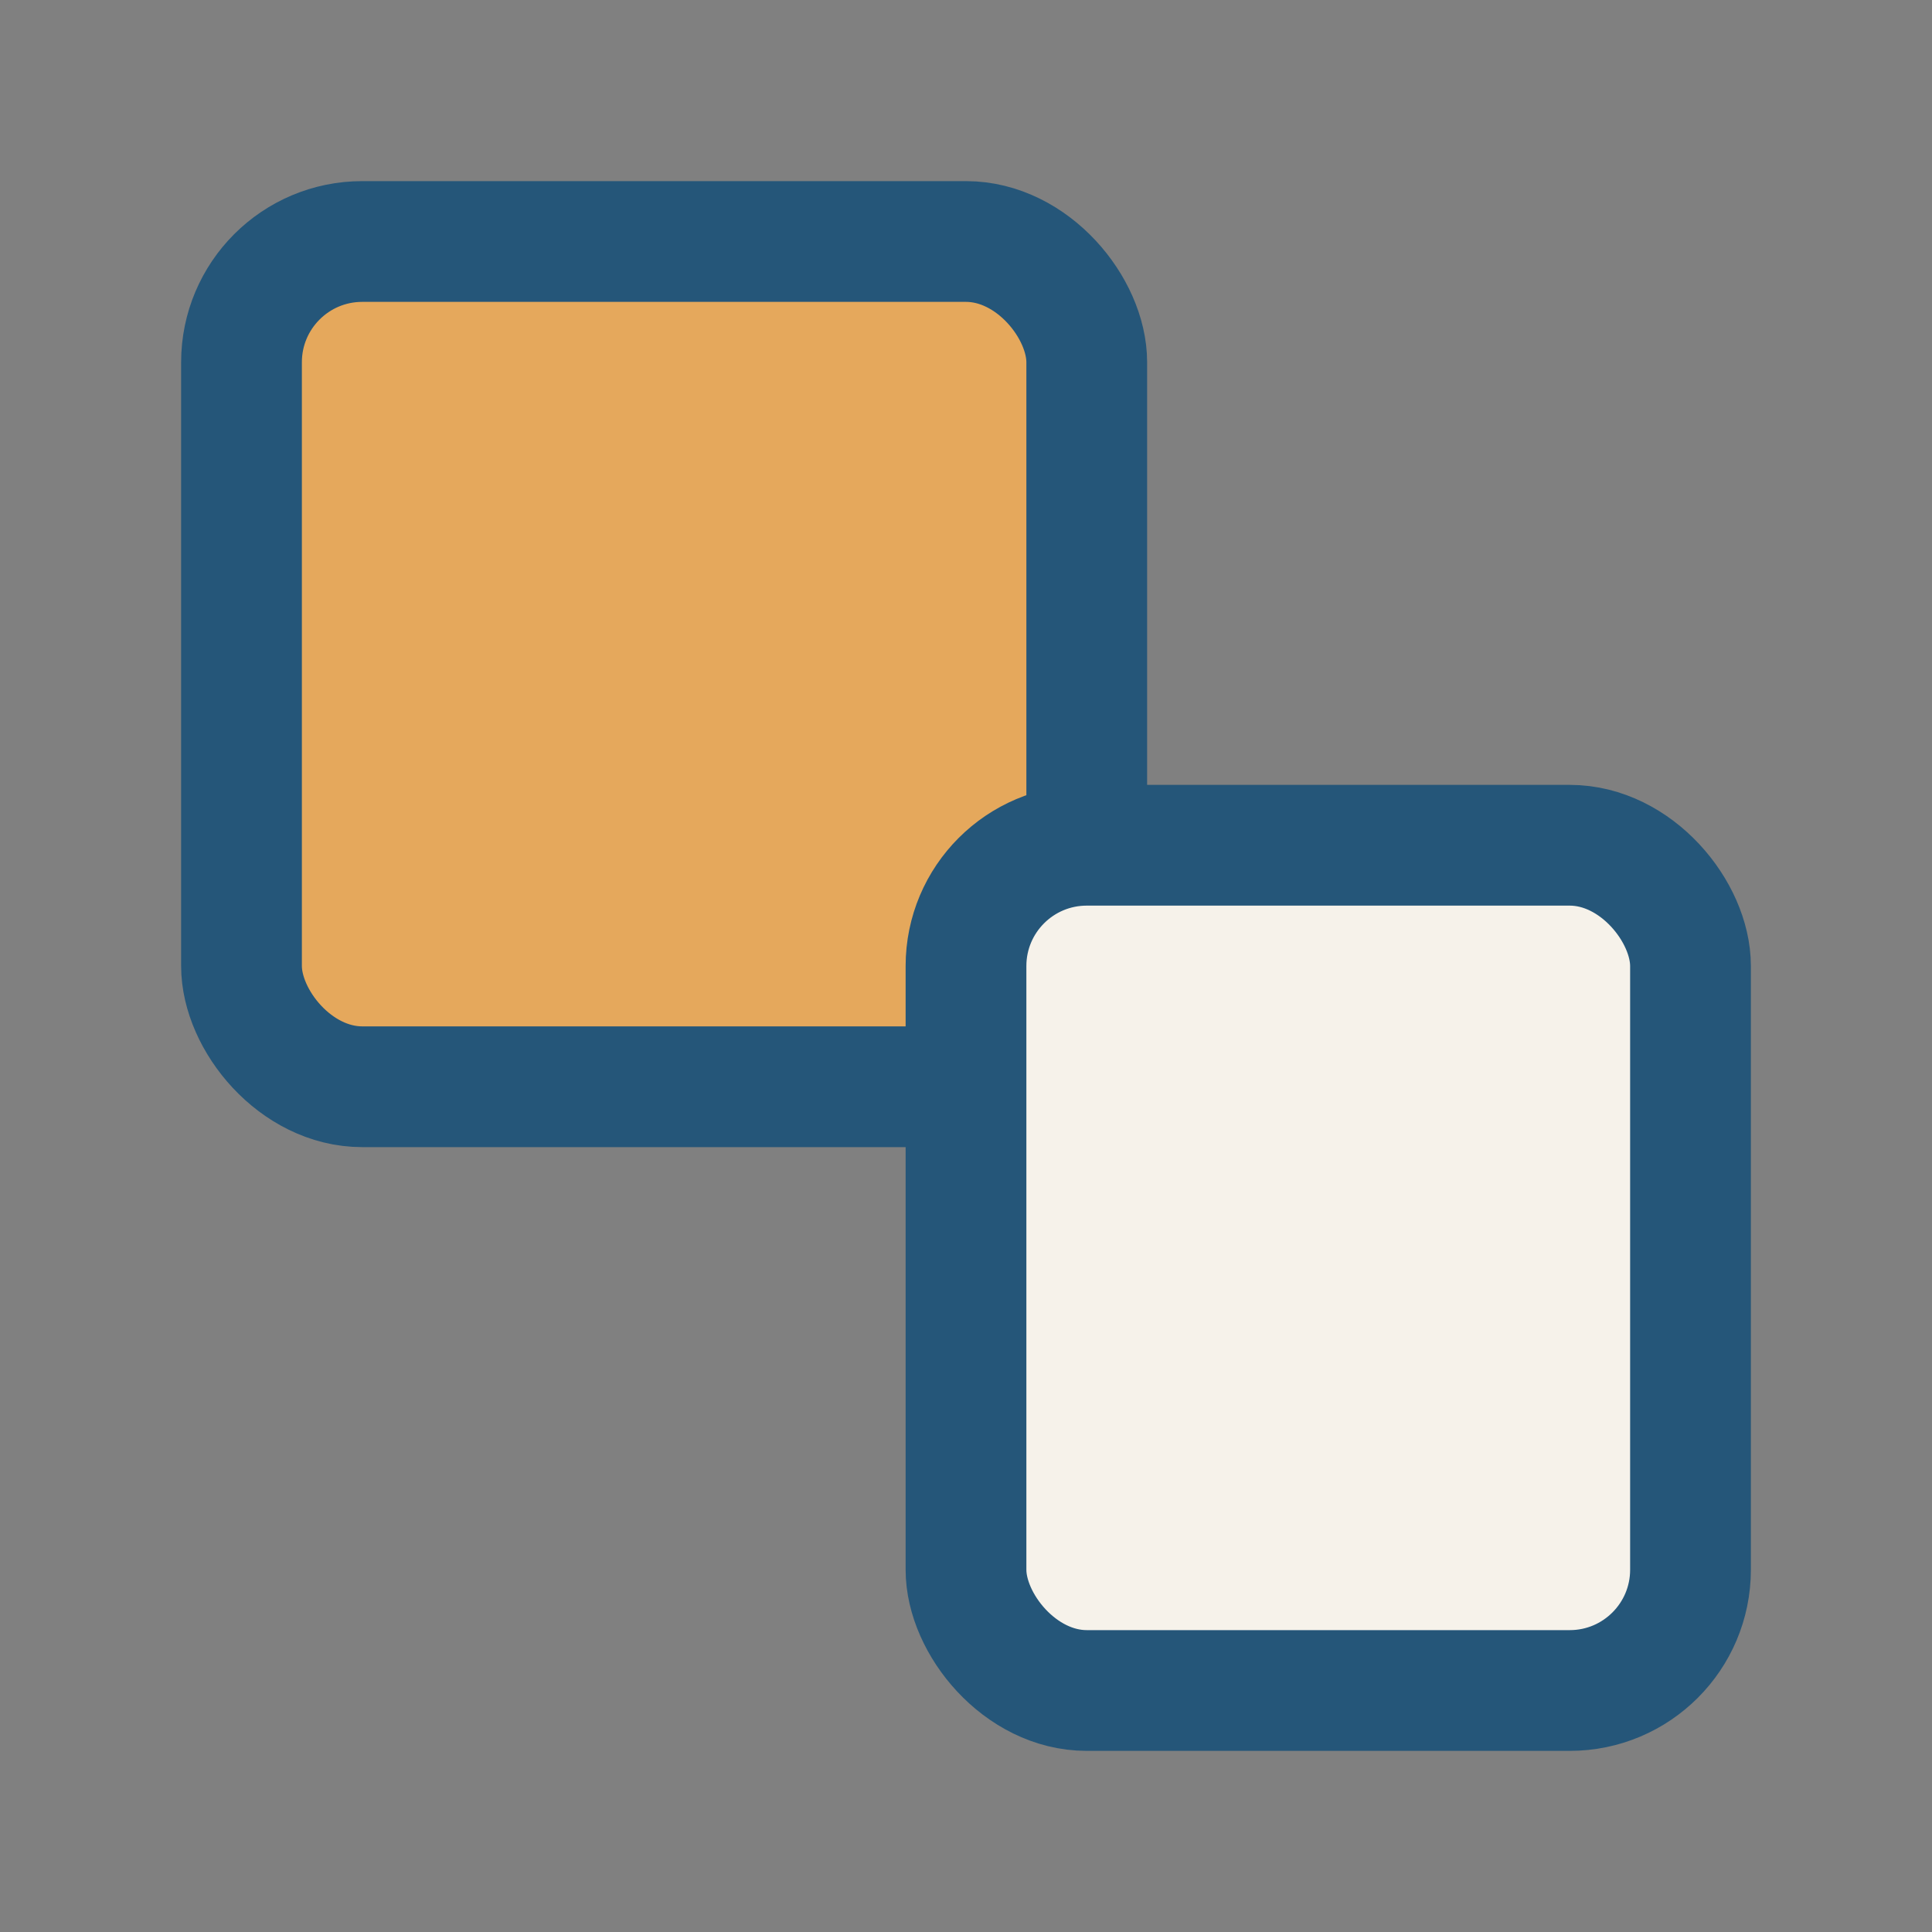 <?xml version="1.0" encoding="UTF-8"?>
<svg xmlns="http://www.w3.org/2000/svg" width="32" height="32" viewBox="0 0 32 32"><rect x="0" y="0" width="32" height="32" fill="#808080" stroke="none"/><rect x="4" y="4" width="14" height="14" rx="2" fill="#E5A85C" stroke="#255679" stroke-width="2"/><rect x="16" y="14" width="12" height="14" rx="2" fill="#F6F2EA" stroke="#255679" stroke-width="2"/></svg>